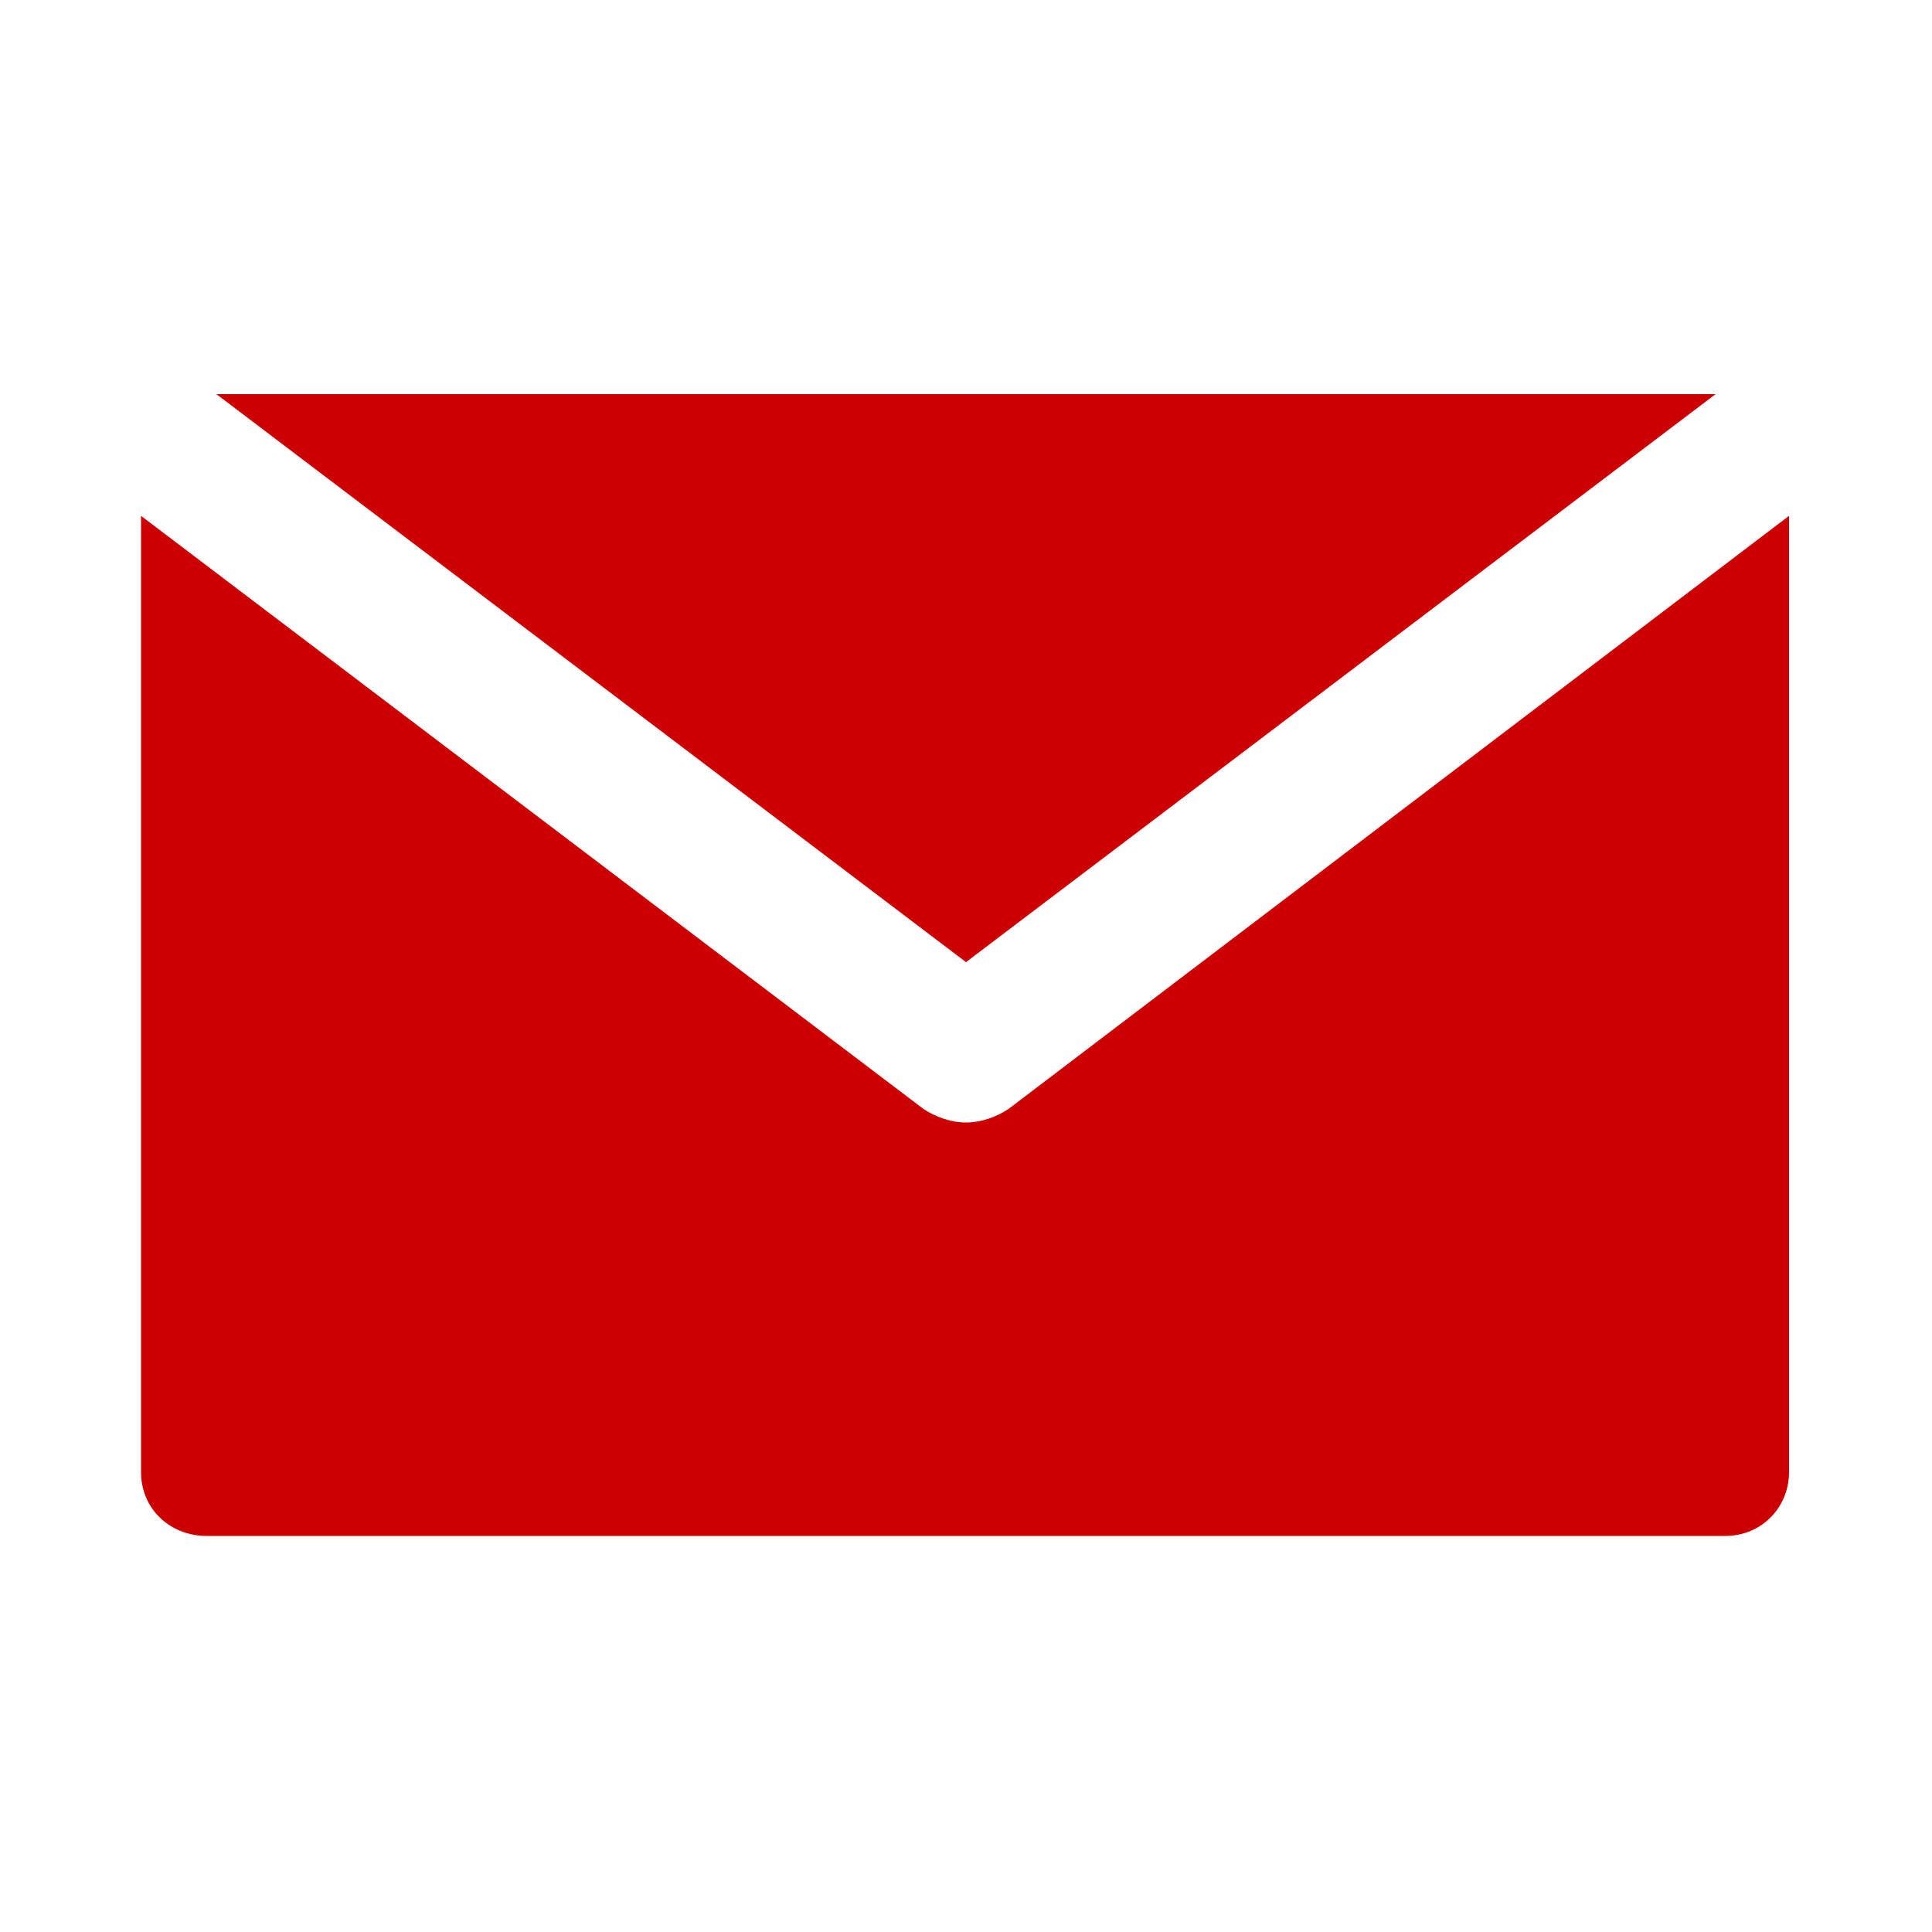 <?xml version="1.0" encoding="utf-8"?>
<!-- Generator: Adobe Illustrator 22.1.0, SVG Export Plug-In . SVG Version: 6.00 Build 0)  -->
<svg version="1.1" id="Layer_1" xmlns="http://www.w3.org/2000/svg" xmlns:xlink="http://www.w3.org/1999/xlink" x="0px" y="0px"
	 viewBox="0 0 100 100" style="enable-background:new 0 0 100 100;" xml:space="preserve">
<style type="text/css">
	.st0{fill:#cc0000;}
</style>
<title>09</title>
<polygon class="st0" points="50,49.8 88.8,20.4 11.2,20.4 "/>
<path class="st0" d="M50,58.1c-0.8,0-1.6-0.3-2.2-0.7L7.3,26.7v49.5c0,1.9,1.5,3.3,3.4,3.3h78.6c1.9,0,3.3-1.5,3.3-3.3V26.7
	L52.2,57.4C51.6,57.8,50.8,58.1,50,58.1z"/>
</svg>
